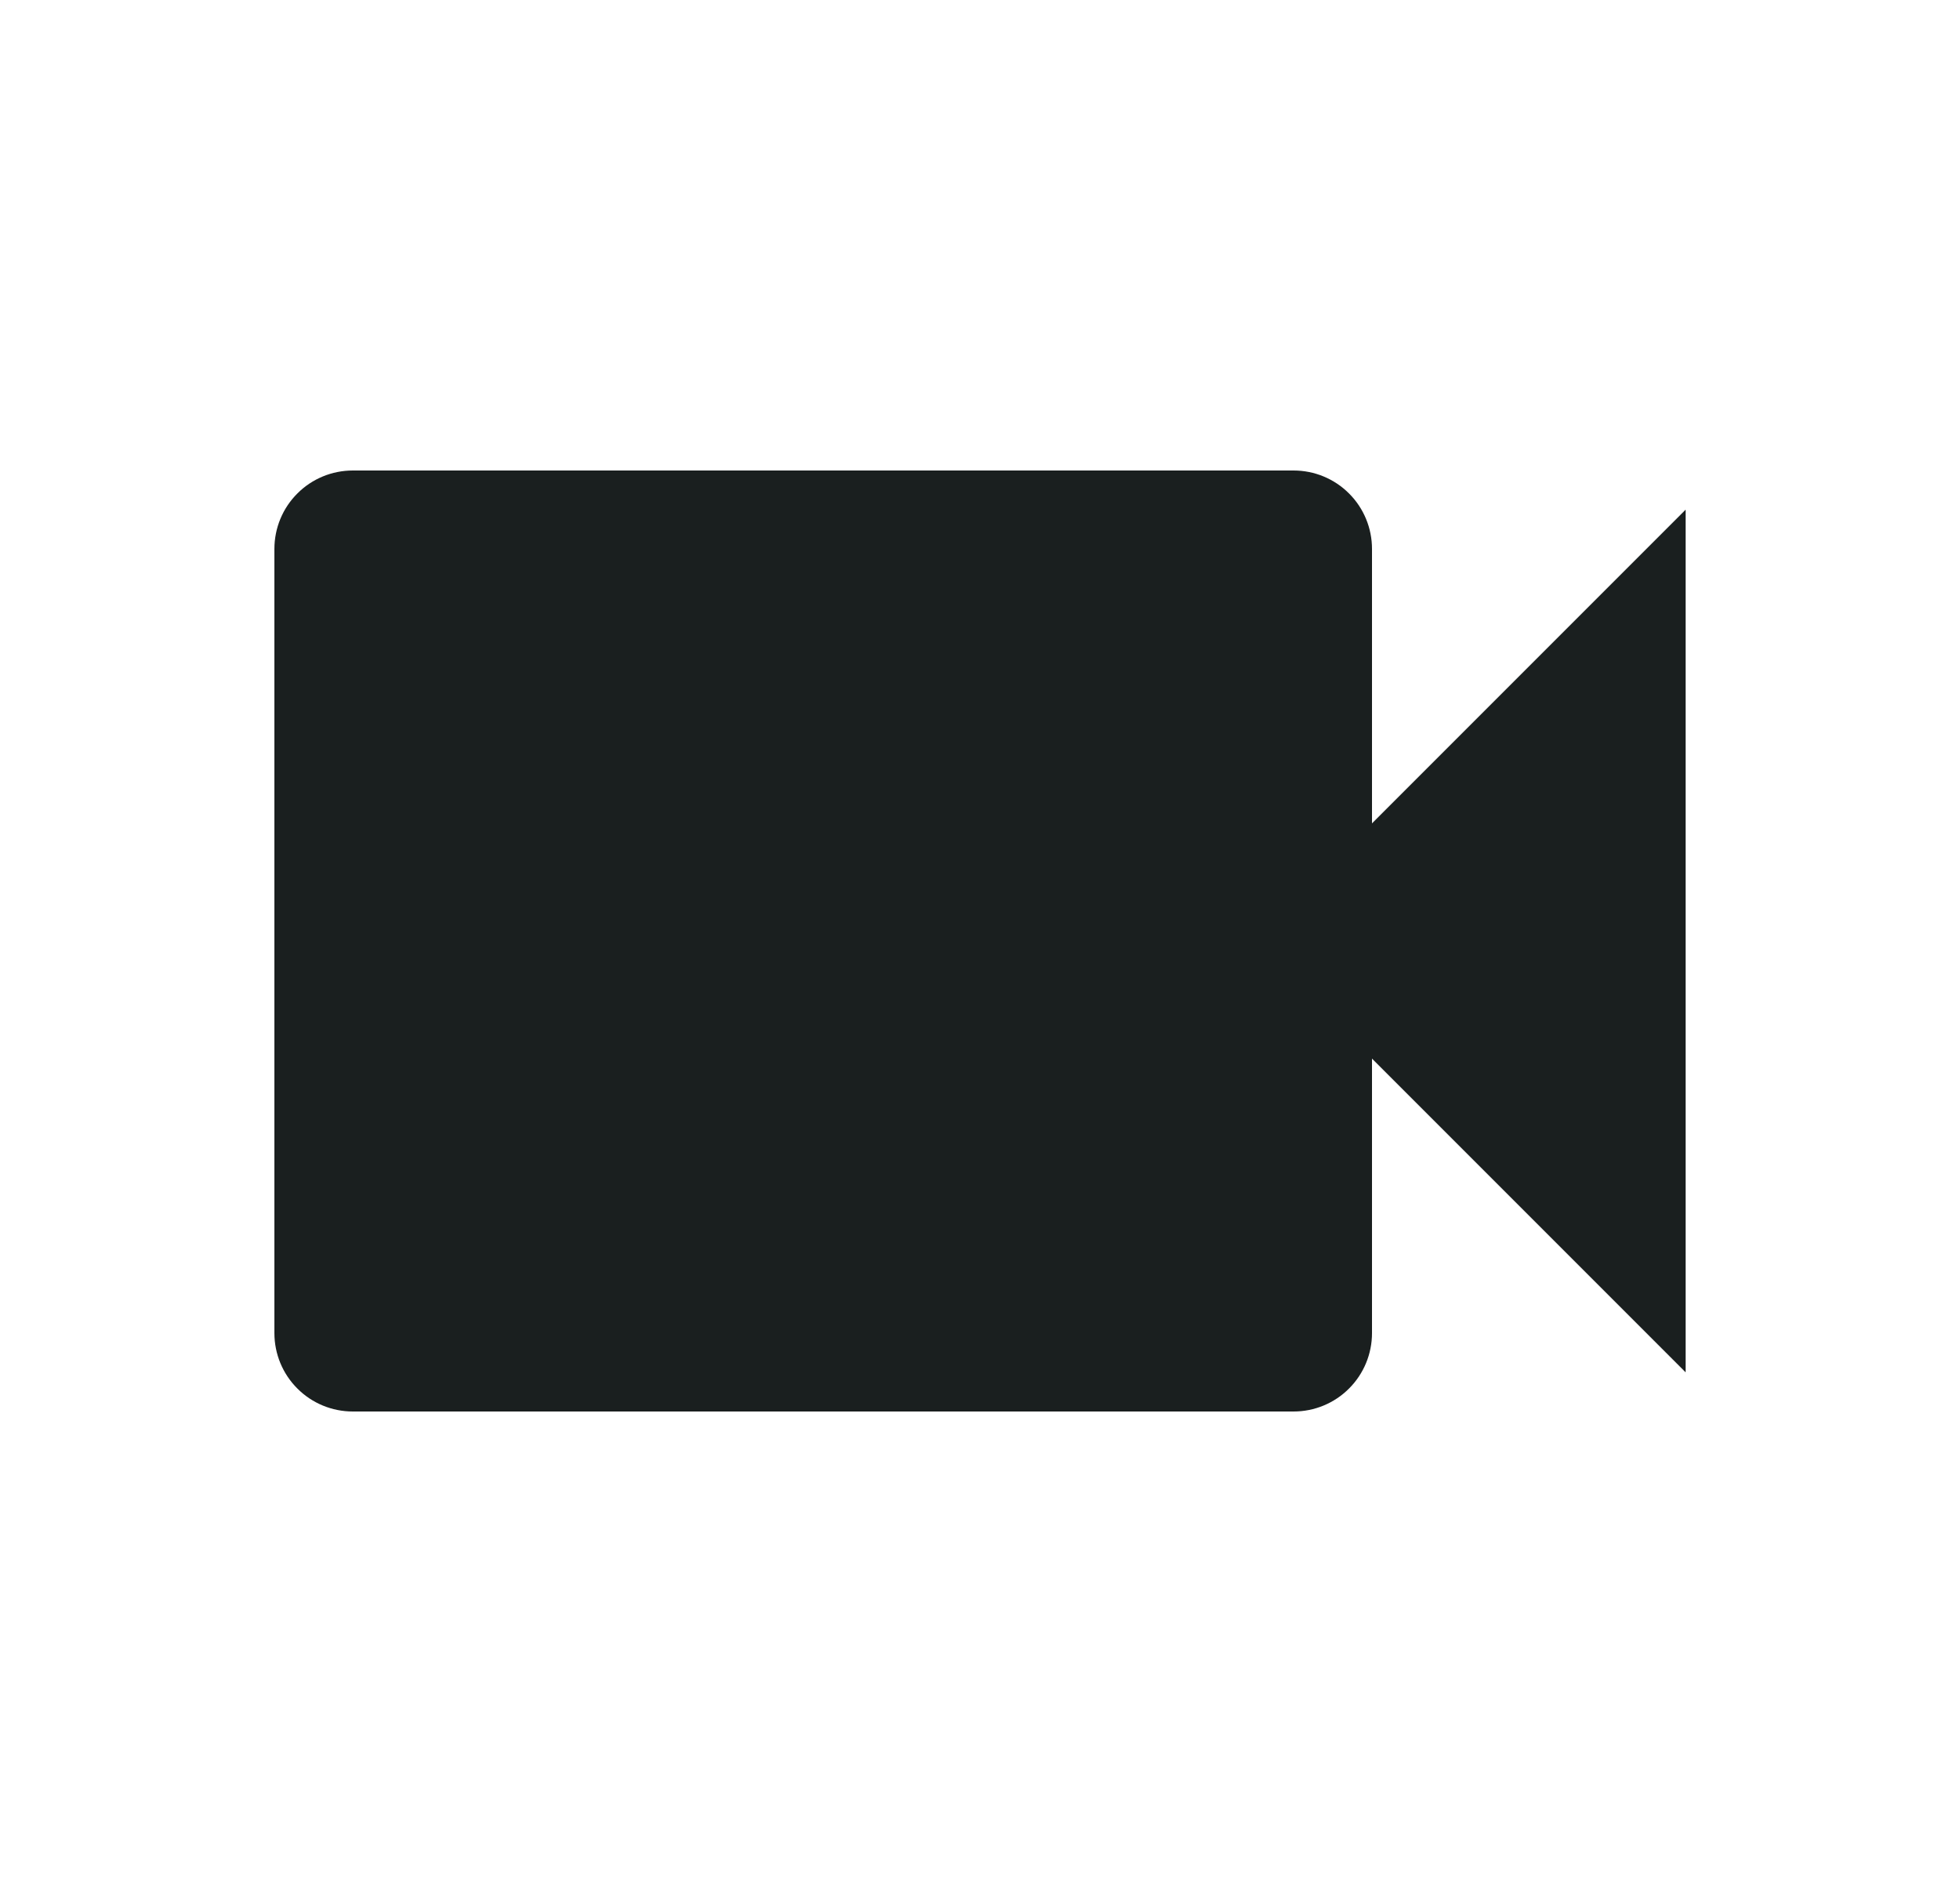 <svg width="25" height="24" viewBox="0 0 25 24" fill="none" xmlns="http://www.w3.org/2000/svg">
<path d="M17.5 10.5V7C17.5 6.735 17.395 6.48 17.207 6.293C17.02 6.105 16.765 6 16.5 6H4.5C4.235 6 3.98 6.105 3.793 6.293C3.605 6.48 3.5 6.735 3.5 7V17C3.5 17.265 3.605 17.52 3.793 17.707C3.98 17.895 4.235 18 4.5 18H16.5C16.765 18 17.02 17.895 17.207 17.707C17.395 17.52 17.5 17.265 17.5 17V13.5L21.5 17.5V6.5L17.5 10.5Z" fill="#1A1F1F"/>
</svg>
